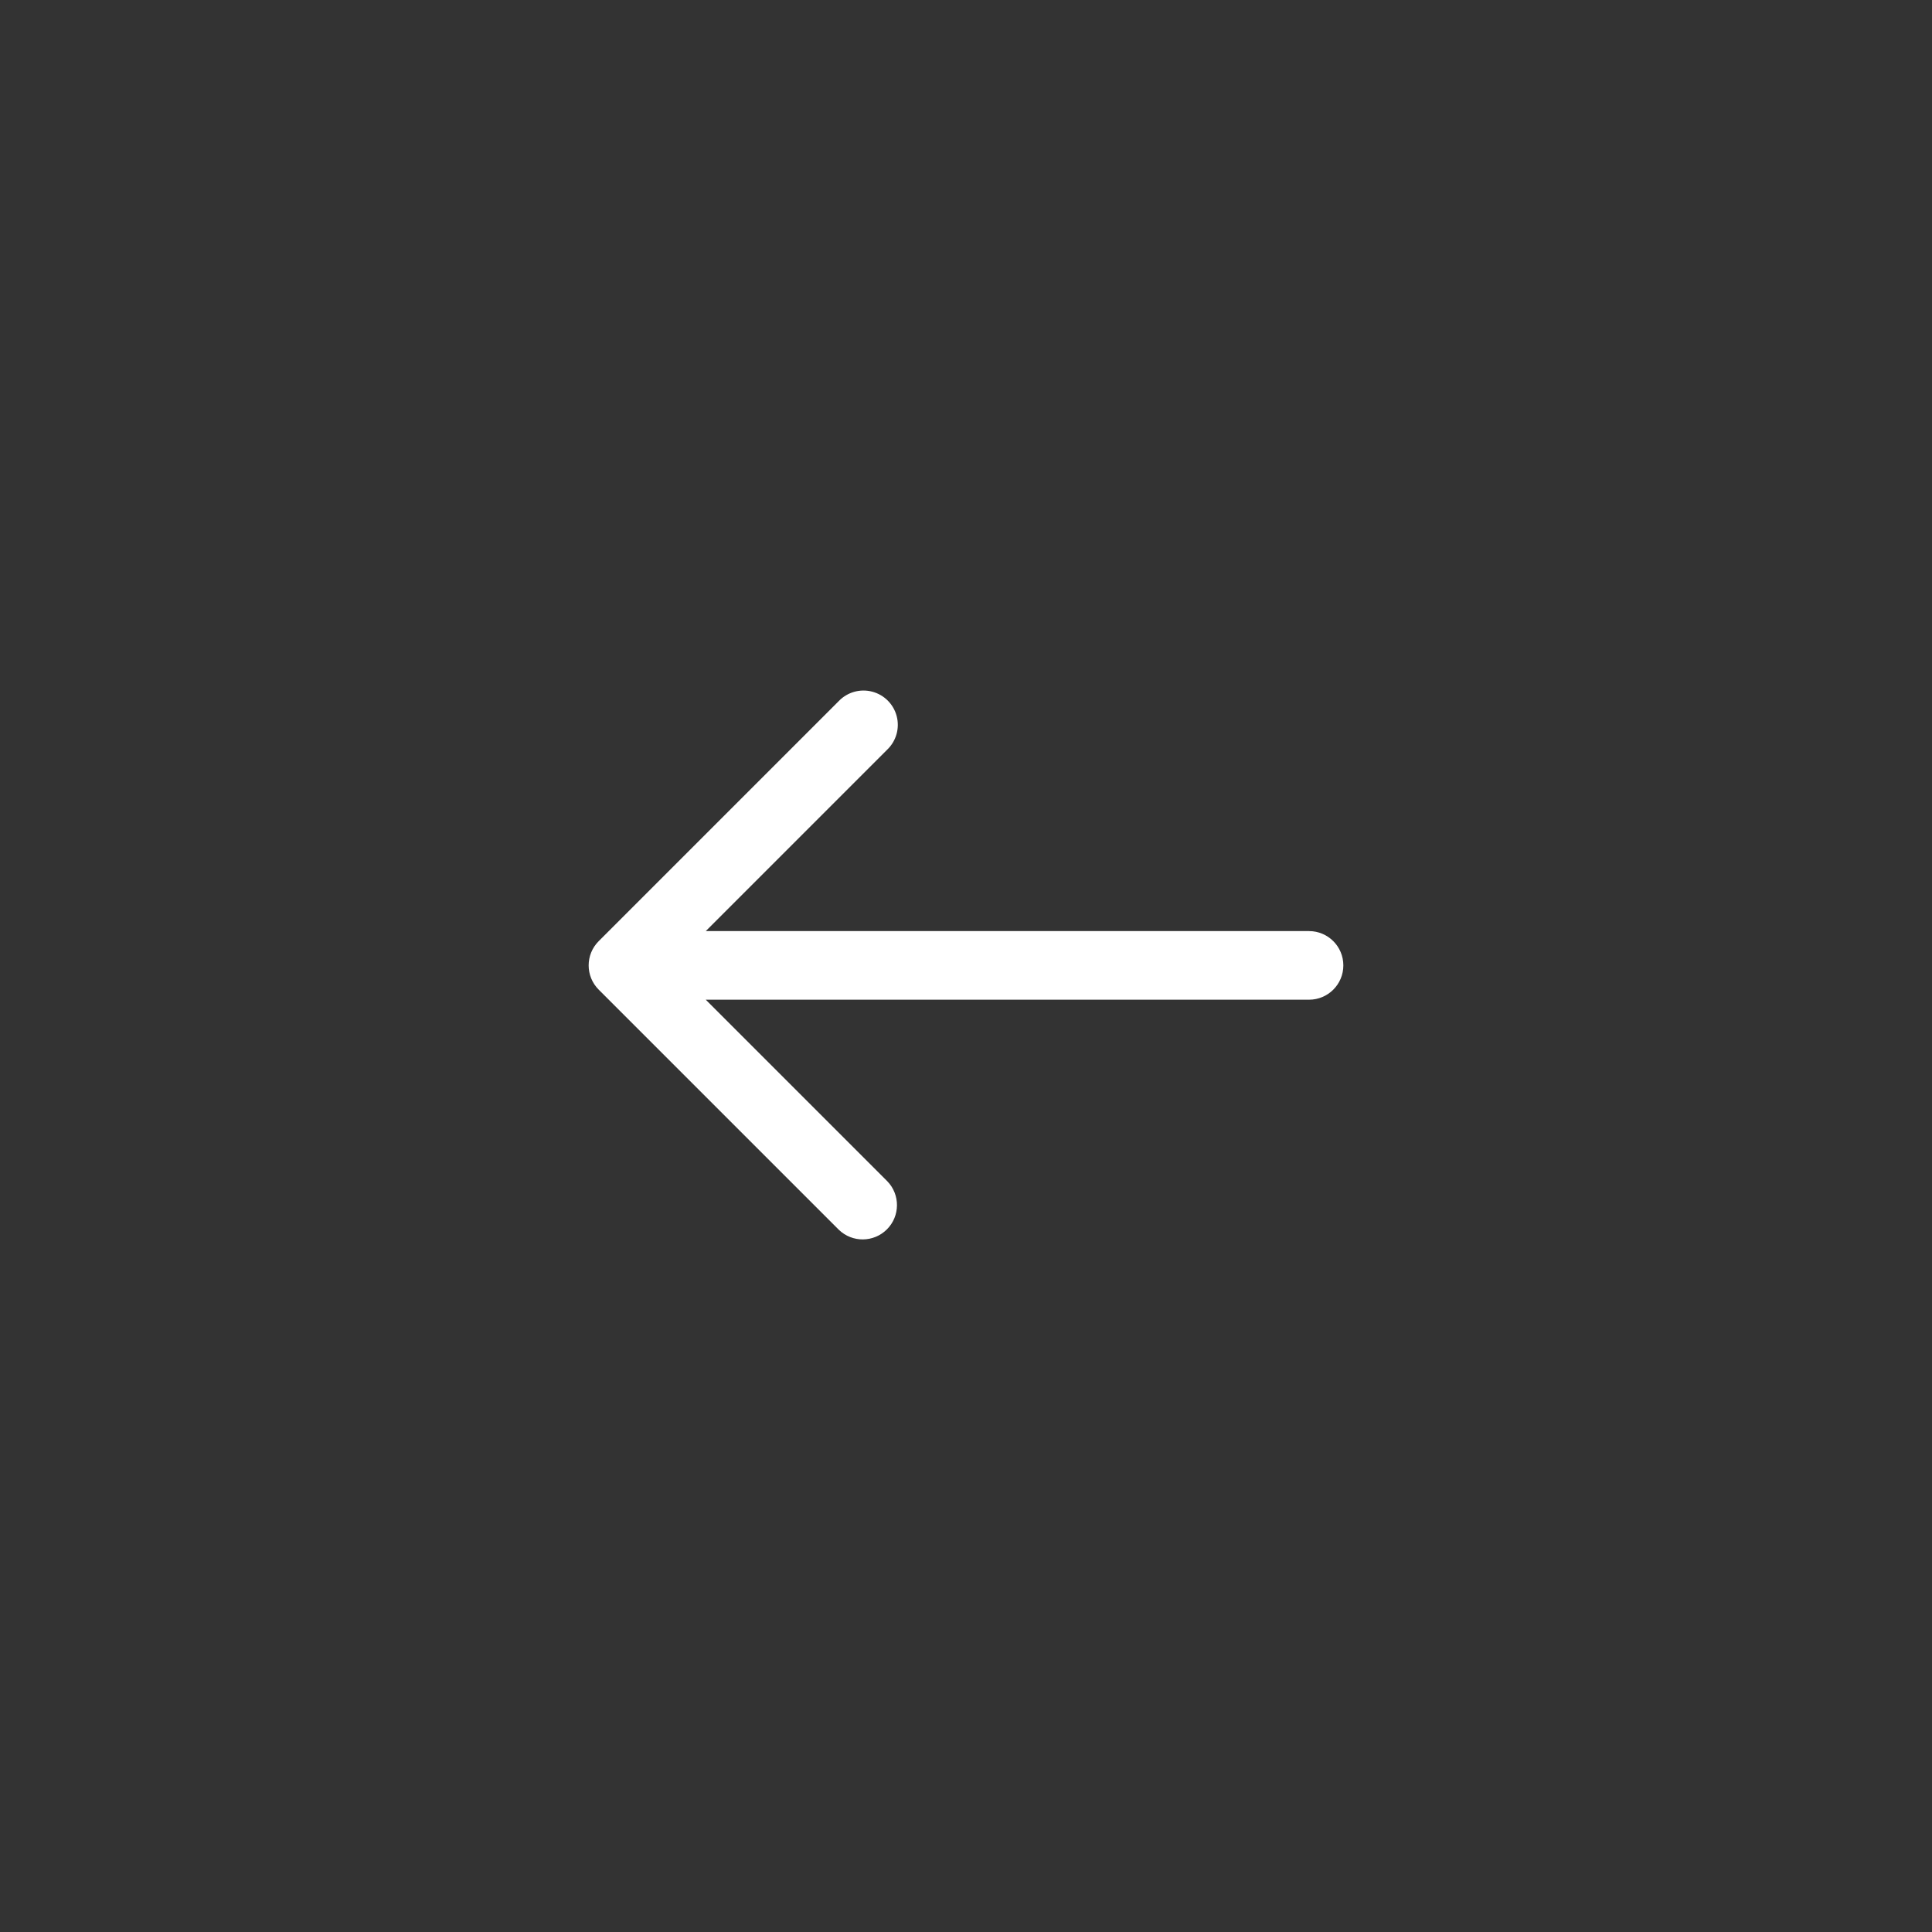 <svg width="512" height="512" viewBox="0 0 512 512" fill="none" xmlns="http://www.w3.org/2000/svg">
<rect x="0" y="0" width="512" height="512" fill="#333333" stroke="none"/>
<path d="M158.662 262.267L222.299 325.904C225.866 329.349 231.536 329.3 235.043 325.794C238.549 322.287 238.599 316.617 235.153 313.05L187.035 264.931L346.909 264.931C351.93 264.931 356 260.861 356 255.84C356 250.819 351.93 246.749 346.909 246.749L187.035 246.749L235.153 198.63C237.517 196.348 238.464 192.968 237.632 189.789C236.801 186.611 234.318 184.128 231.14 183.297C227.961 182.465 224.581 183.412 222.299 185.776L158.662 249.413C155.113 252.963 155.113 258.717 158.662 262.267Z" fill="white"/>
</svg>
